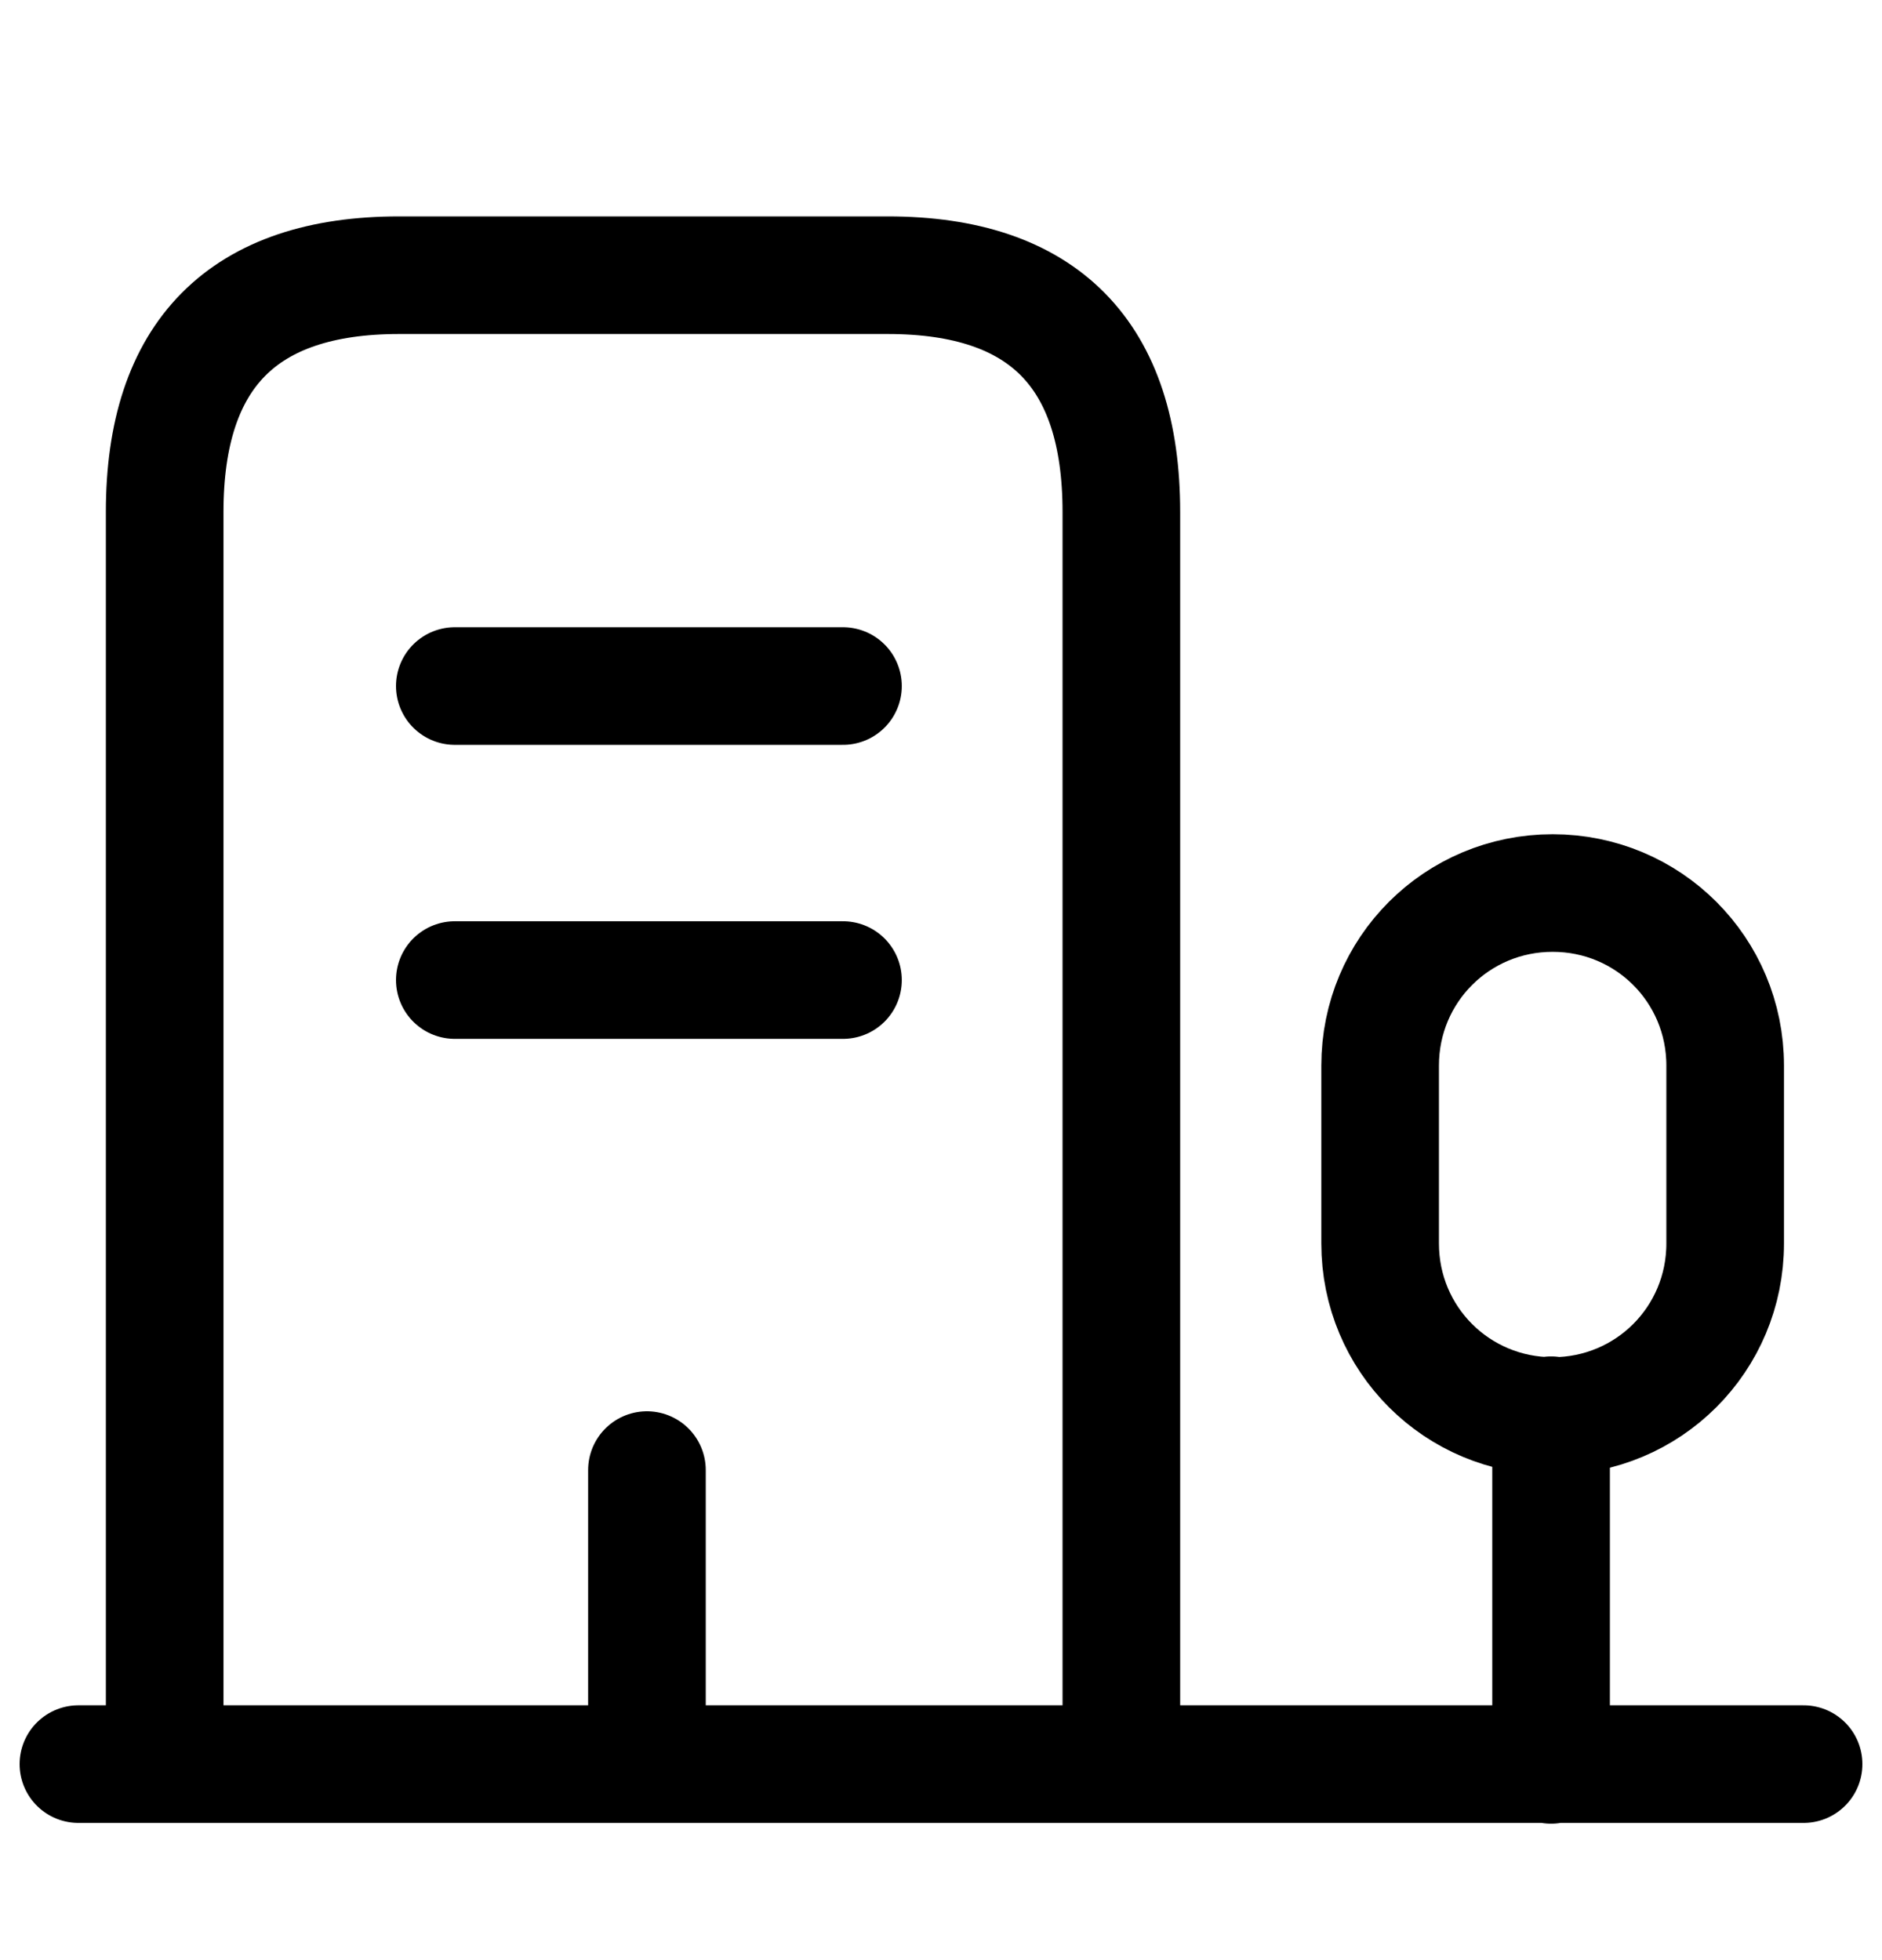 <svg width="24" height="25" viewBox="0 0 24 25" fill="none" xmlns="http://www.w3.org/2000/svg">
<path d="M1 22.5H23M19.78 22.51V18.05M2.1 22.5V6.53C2.1 4.52 3.1 3.51 5.09 3.51H11.32C13.31 3.51 14.3 4.52 14.3 6.53V22.5M5.8 8.75H10.75M5.8 12.5H10.75M8.25 22.5V18.75M19.8 11.39C18.58 11.39 17.6 12.37 17.6 13.59V15.86C17.6 17.08 18.58 18.06 19.8 18.06C21.02 18.06 22 17.08 22 15.86V13.59C22 12.37 21.02 11.39 19.8 11.39Z" stroke="black" stroke-width="1.5" stroke-miterlimit="10" stroke-linecap="round" stroke-linejoin="round"/>
</svg>
